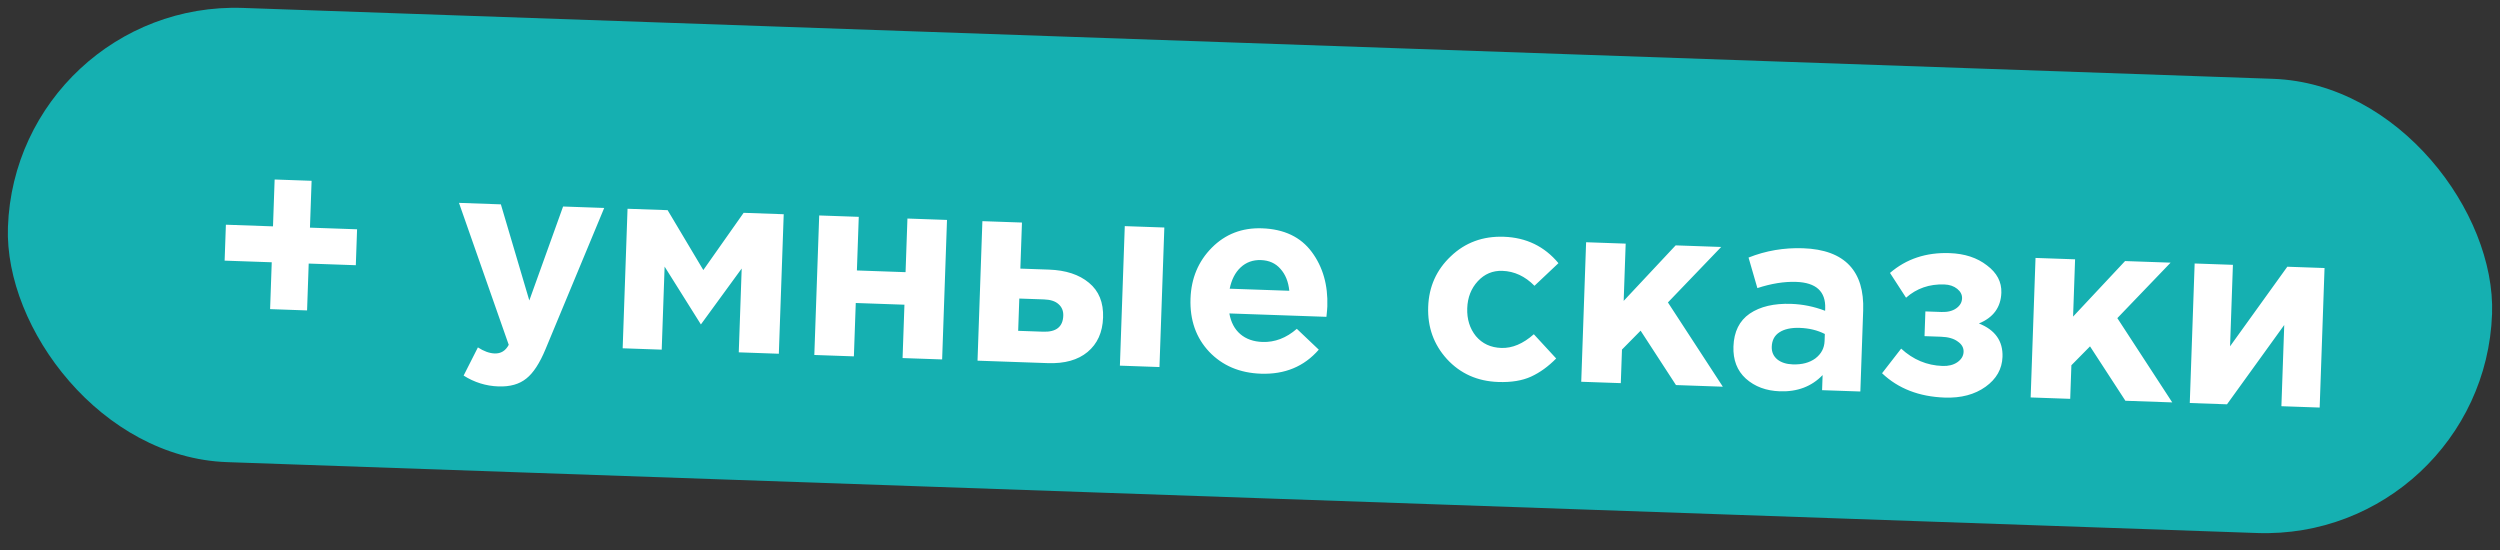 <?xml version="1.0" encoding="UTF-8"?> <svg xmlns="http://www.w3.org/2000/svg" width="200" height="44" viewBox="0 0 200 44" fill="none"><rect x="0" y="0" width="200" height="44" fill="#333333" stroke="none"/><rect x="1.269" width="198.852" height="36.358" rx="18.179" transform="rotate(2 1.269 0)" fill="#15B0B1"></rect><path d="M21.608 24.73L21.739 20.982L17.97 20.851L18.071 17.977L21.84 18.109L21.971 14.36L24.928 14.464L24.797 18.212L28.566 18.343L28.465 21.217L24.696 21.085L24.566 24.834L21.608 24.73ZM39.874 30.914C38.875 30.879 37.947 30.59 37.09 30.046L38.232 27.792C38.708 28.101 39.154 28.262 39.57 28.277C40.07 28.294 40.446 28.064 40.699 27.586L36.718 16.23L40.07 16.348L42.345 24.037L45.047 16.521L48.337 16.636L43.648 27.919C43.178 29.056 42.664 29.844 42.106 30.283C41.548 30.736 40.804 30.947 39.874 30.914ZM49.813 27.863L50.203 16.701L53.41 16.813L56.266 21.604L59.49 17.026L62.697 17.138L62.307 28.299L59.101 28.187L59.335 21.482L56.072 25.955L53.169 21.329L52.937 27.972L49.813 27.863ZM75.76 17.594L75.371 28.755L72.206 28.645L72.355 24.376L68.461 24.24L68.311 28.509L65.146 28.398L65.536 17.237L68.701 17.347L68.552 21.637L72.445 21.773L72.595 17.483L75.76 17.594ZM78.202 28.854L78.591 17.693L81.757 17.803L81.628 21.489L83.919 21.569C85.265 21.616 86.33 21.966 87.114 22.619C87.911 23.272 88.288 24.203 88.246 25.41C88.205 26.59 87.791 27.507 87.003 28.161C86.231 28.801 85.171 29.098 83.824 29.05L78.202 28.854ZM83.523 23.953L81.544 23.884L81.454 26.466L83.453 26.536C84.494 26.572 85.031 26.146 85.062 25.258C85.075 24.869 84.947 24.559 84.677 24.327C84.421 24.095 84.036 23.971 83.523 23.953ZM89.592 29.252L89.982 18.09L93.147 18.201L92.757 29.363L89.592 29.252ZM100.869 29.896C99.175 29.837 97.799 29.254 96.74 28.146C95.681 27.025 95.181 25.604 95.241 23.883C95.298 22.258 95.867 20.902 96.947 19.814C98.028 18.726 99.366 18.21 100.962 18.265C102.726 18.327 104.052 18.957 104.941 20.156C105.831 21.354 106.245 22.807 106.186 24.515C106.18 24.681 106.156 24.959 106.115 25.346L98.348 25.075C98.476 25.788 98.769 26.341 99.228 26.732C99.687 27.123 100.278 27.332 100.999 27.357C101.985 27.391 102.901 27.041 103.746 26.306L105.502 27.973C104.329 29.322 102.785 29.963 100.869 29.896ZM98.375 23.096L103.144 23.262C103.072 22.537 102.835 21.952 102.434 21.507C102.046 21.062 101.526 20.829 100.874 20.806C100.235 20.784 99.693 20.98 99.248 21.395C98.817 21.797 98.526 22.364 98.375 23.096ZM119.862 30.559C118.196 30.501 116.827 29.89 115.756 28.727C114.699 27.564 114.198 26.171 114.255 24.547C114.311 22.936 114.914 21.588 116.064 20.503C117.215 19.403 118.63 18.882 120.309 18.941C122.1 19.004 123.556 19.708 124.676 21.053L122.758 22.863C122.006 22.1 121.151 21.702 120.193 21.668C119.416 21.641 118.76 21.917 118.225 22.496C117.691 23.075 117.409 23.795 117.379 24.656C117.348 25.53 117.579 26.275 118.072 26.89C118.579 27.491 119.256 27.807 120.103 27.836C120.978 27.867 121.845 27.501 122.706 26.739L124.494 28.678C123.859 29.323 123.189 29.807 122.483 30.13C121.777 30.452 120.903 30.596 119.862 30.559ZM126.499 30.541L126.888 19.379L130.054 19.49L129.894 24.071L134.052 19.63L137.696 19.757L133.434 24.195L137.827 30.936L134.078 30.805L131.249 26.453L129.758 27.965L129.664 30.651L126.499 30.541ZM142.387 31.304C141.29 31.266 140.384 30.928 139.67 30.292C138.969 29.656 138.638 28.796 138.676 27.714C138.717 26.534 139.151 25.659 139.977 25.09C140.816 24.522 141.924 24.262 143.298 24.31C144.228 24.342 145.132 24.527 146.01 24.863L146.016 24.676C146.064 23.315 145.289 22.607 143.693 22.551C142.735 22.518 141.701 22.683 140.59 23.048L139.883 20.605C141.264 20.055 142.719 19.807 144.246 19.86C145.925 19.919 147.167 20.379 147.971 21.241C148.748 22.075 149.109 23.276 149.054 24.844L148.828 31.32L145.767 31.214L145.809 30.006C144.93 30.92 143.789 31.353 142.387 31.304ZM143.421 29.151C144.157 29.177 144.76 29.017 145.231 28.672C145.702 28.313 145.947 27.849 145.967 27.28L145.987 26.718C145.4 26.419 144.731 26.257 143.981 26.231C143.287 26.207 142.741 26.327 142.343 26.591C141.959 26.841 141.758 27.224 141.74 27.737C141.725 28.154 141.873 28.492 142.184 28.753C142.495 29.001 142.907 29.133 143.421 29.151ZM152.484 23.817L151.199 21.834C152.503 20.712 154.092 20.183 155.966 20.249C157.174 20.291 158.17 20.618 158.955 21.229C159.754 21.827 160.138 22.556 160.108 23.416C160.068 24.583 159.469 25.403 158.313 25.877C159.615 26.395 160.244 27.285 160.2 28.549C160.166 29.52 159.714 30.318 158.845 30.941C157.975 31.564 156.888 31.852 155.583 31.807C153.528 31.735 151.855 31.086 150.564 29.859L152.092 27.89C153.048 28.771 154.151 29.234 155.4 29.277C155.872 29.294 156.265 29.197 156.578 28.985C156.906 28.76 157.075 28.481 157.087 28.148C157.098 27.815 156.941 27.538 156.615 27.318C156.304 27.085 155.857 26.958 155.273 26.938L153.962 26.892L154.031 24.914L155.322 24.959C155.808 24.976 156.2 24.878 156.5 24.667C156.799 24.455 156.954 24.189 156.965 23.87C156.975 23.578 156.845 23.323 156.575 23.105C156.304 22.888 155.961 22.771 155.545 22.757C154.351 22.715 153.331 23.069 152.484 23.817ZM162.452 31.796L162.842 20.635L166.007 20.745L165.847 25.327L170.005 20.885L173.649 21.012L169.387 25.45L173.78 32.192L170.032 32.061L167.202 27.709L165.711 29.221L165.617 31.907L162.452 31.796ZM185.963 21.442L185.573 32.604L182.512 32.497L182.739 26L178.16 32.345L175.182 32.241L175.572 21.079L178.633 21.186L178.405 27.704L182.985 21.338L185.963 21.442Z" fill="white"></path></svg> 